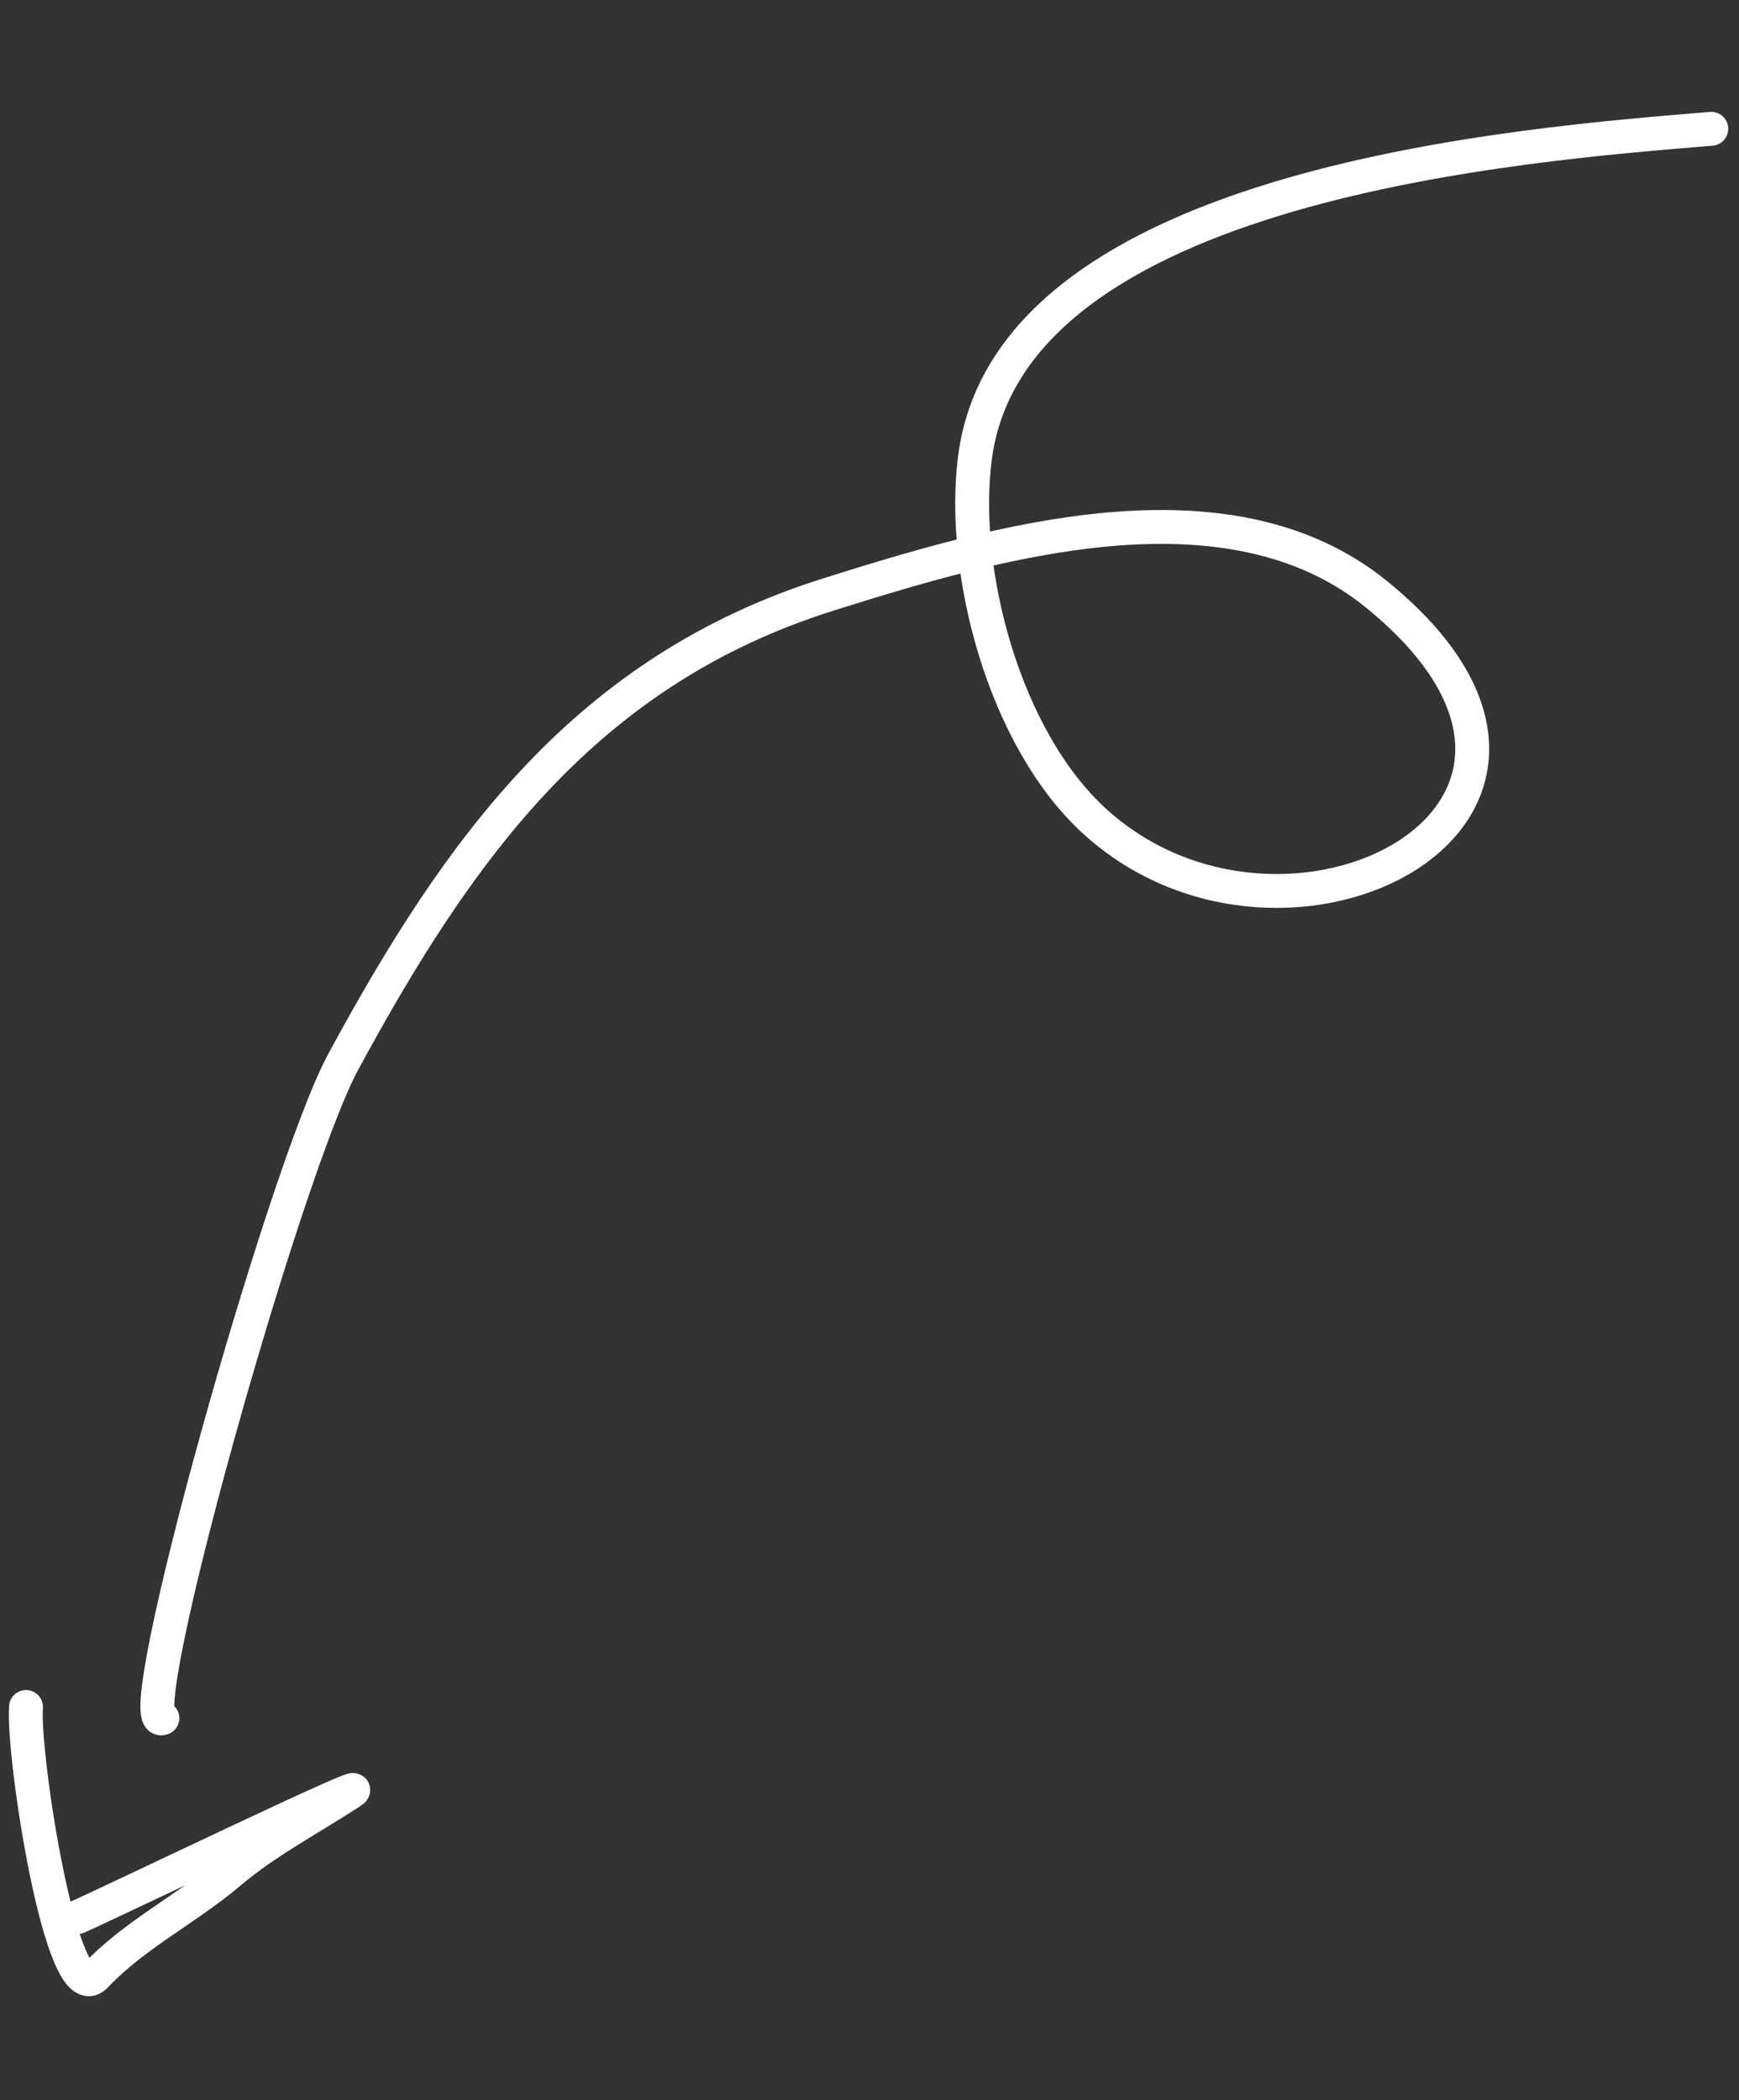 <svg xmlns="http://www.w3.org/2000/svg" width="77" height="93" viewBox="0 0 77 93" fill="none"><rect x="0" y="0" width="77" height="93" fill="#333333" stroke="none"/><path d="M75.773 5.703C67.73 6.376 44.761 8.03 43.171 20.258C42.51 25.346 44.483 32.705 48.44 36.338C56.938 44.14 72.773 35.956 60.968 26.331C54.348 20.933 44.003 24.025 36.709 26.314C25.956 29.69 20.324 37.548 15.2 47.013C12.597 51.819 5.637 76.701 7.19 76.078" stroke="white" stroke-width="1.5" stroke-linecap="round"></path><path d="M3.429 84.888C5.005 84.191 16.894 78.461 15.535 79.35C13.756 80.514 11.801 81.531 10.178 82.908C8.257 84.538 5.956 85.658 4.23 87.487C2.715 89.092 0.986 77.611 1.152 75.583" stroke="white" stroke-width="1.5" stroke-linecap="round"></path></svg>